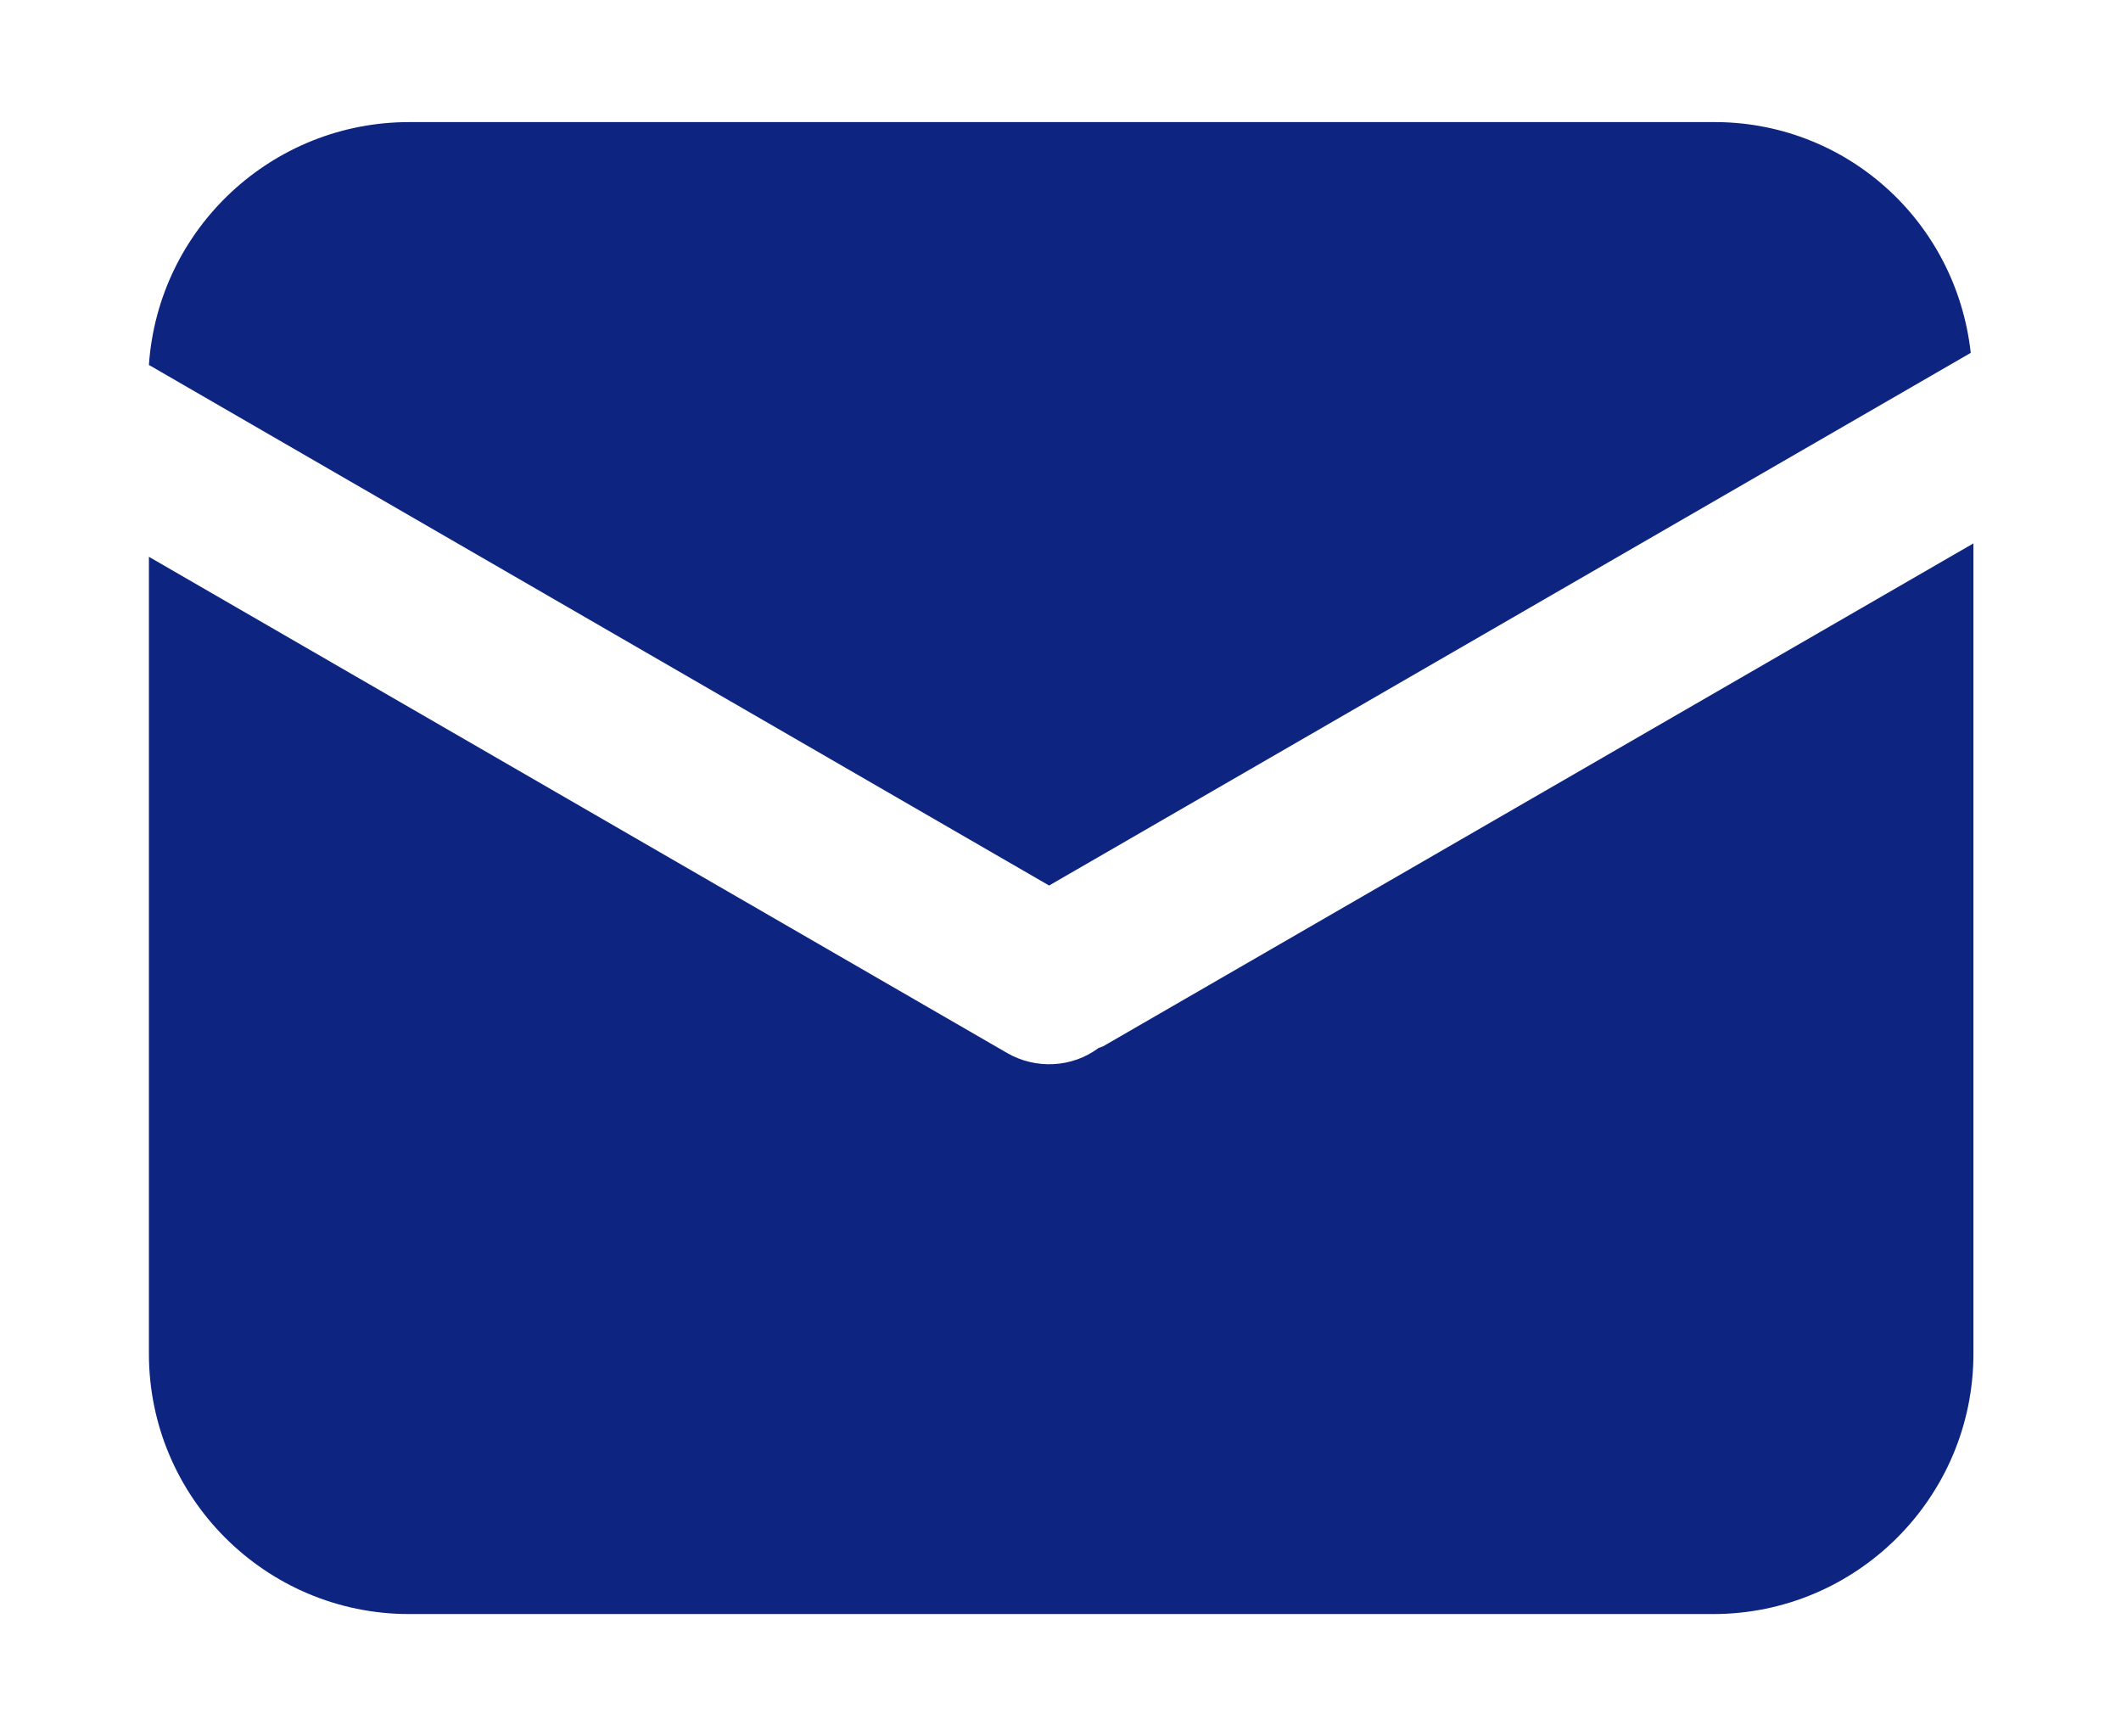 <?xml version="1.0" encoding="utf-8"?>
<!-- Generator: Adobe Illustrator 25.3.1, SVG Export Plug-In . SVG Version: 6.00 Build 0)  -->
<svg version="1.1" id="图层_1" xmlns="http://www.w3.org/2000/svg" xmlns:xlink="http://www.w3.org/1999/xlink" x="0px" y="0px"
	 viewBox="0 0 158.1 129.4" style="enable-background:new 0 0 158.1 129.4;" xml:space="preserve">
<style type="text/css">
	.st0{fill:#0D2481;}
</style>
<path class="st0" d="M146.9,26.3L78.2,66L11.1,27.2C11.8,17,20.3,9.1,30.5,9.1h97.1C137.5,9,145.8,16.4,146.9,26.3z M147.1,40.5
	v60.4c0,10.7-8.7,19.4-19.4,19.4c0,0,0,0,0,0H30.5c-10.7,0-19.4-8.7-19.4-19.4c0,0,0,0,0,0V41.5l64,37c2.1,1.2,4.8,1.1,6.8-0.4
	c0.1,0,0.2-0.1,0.3-0.1L147.1,40.5z"/>
</svg>

